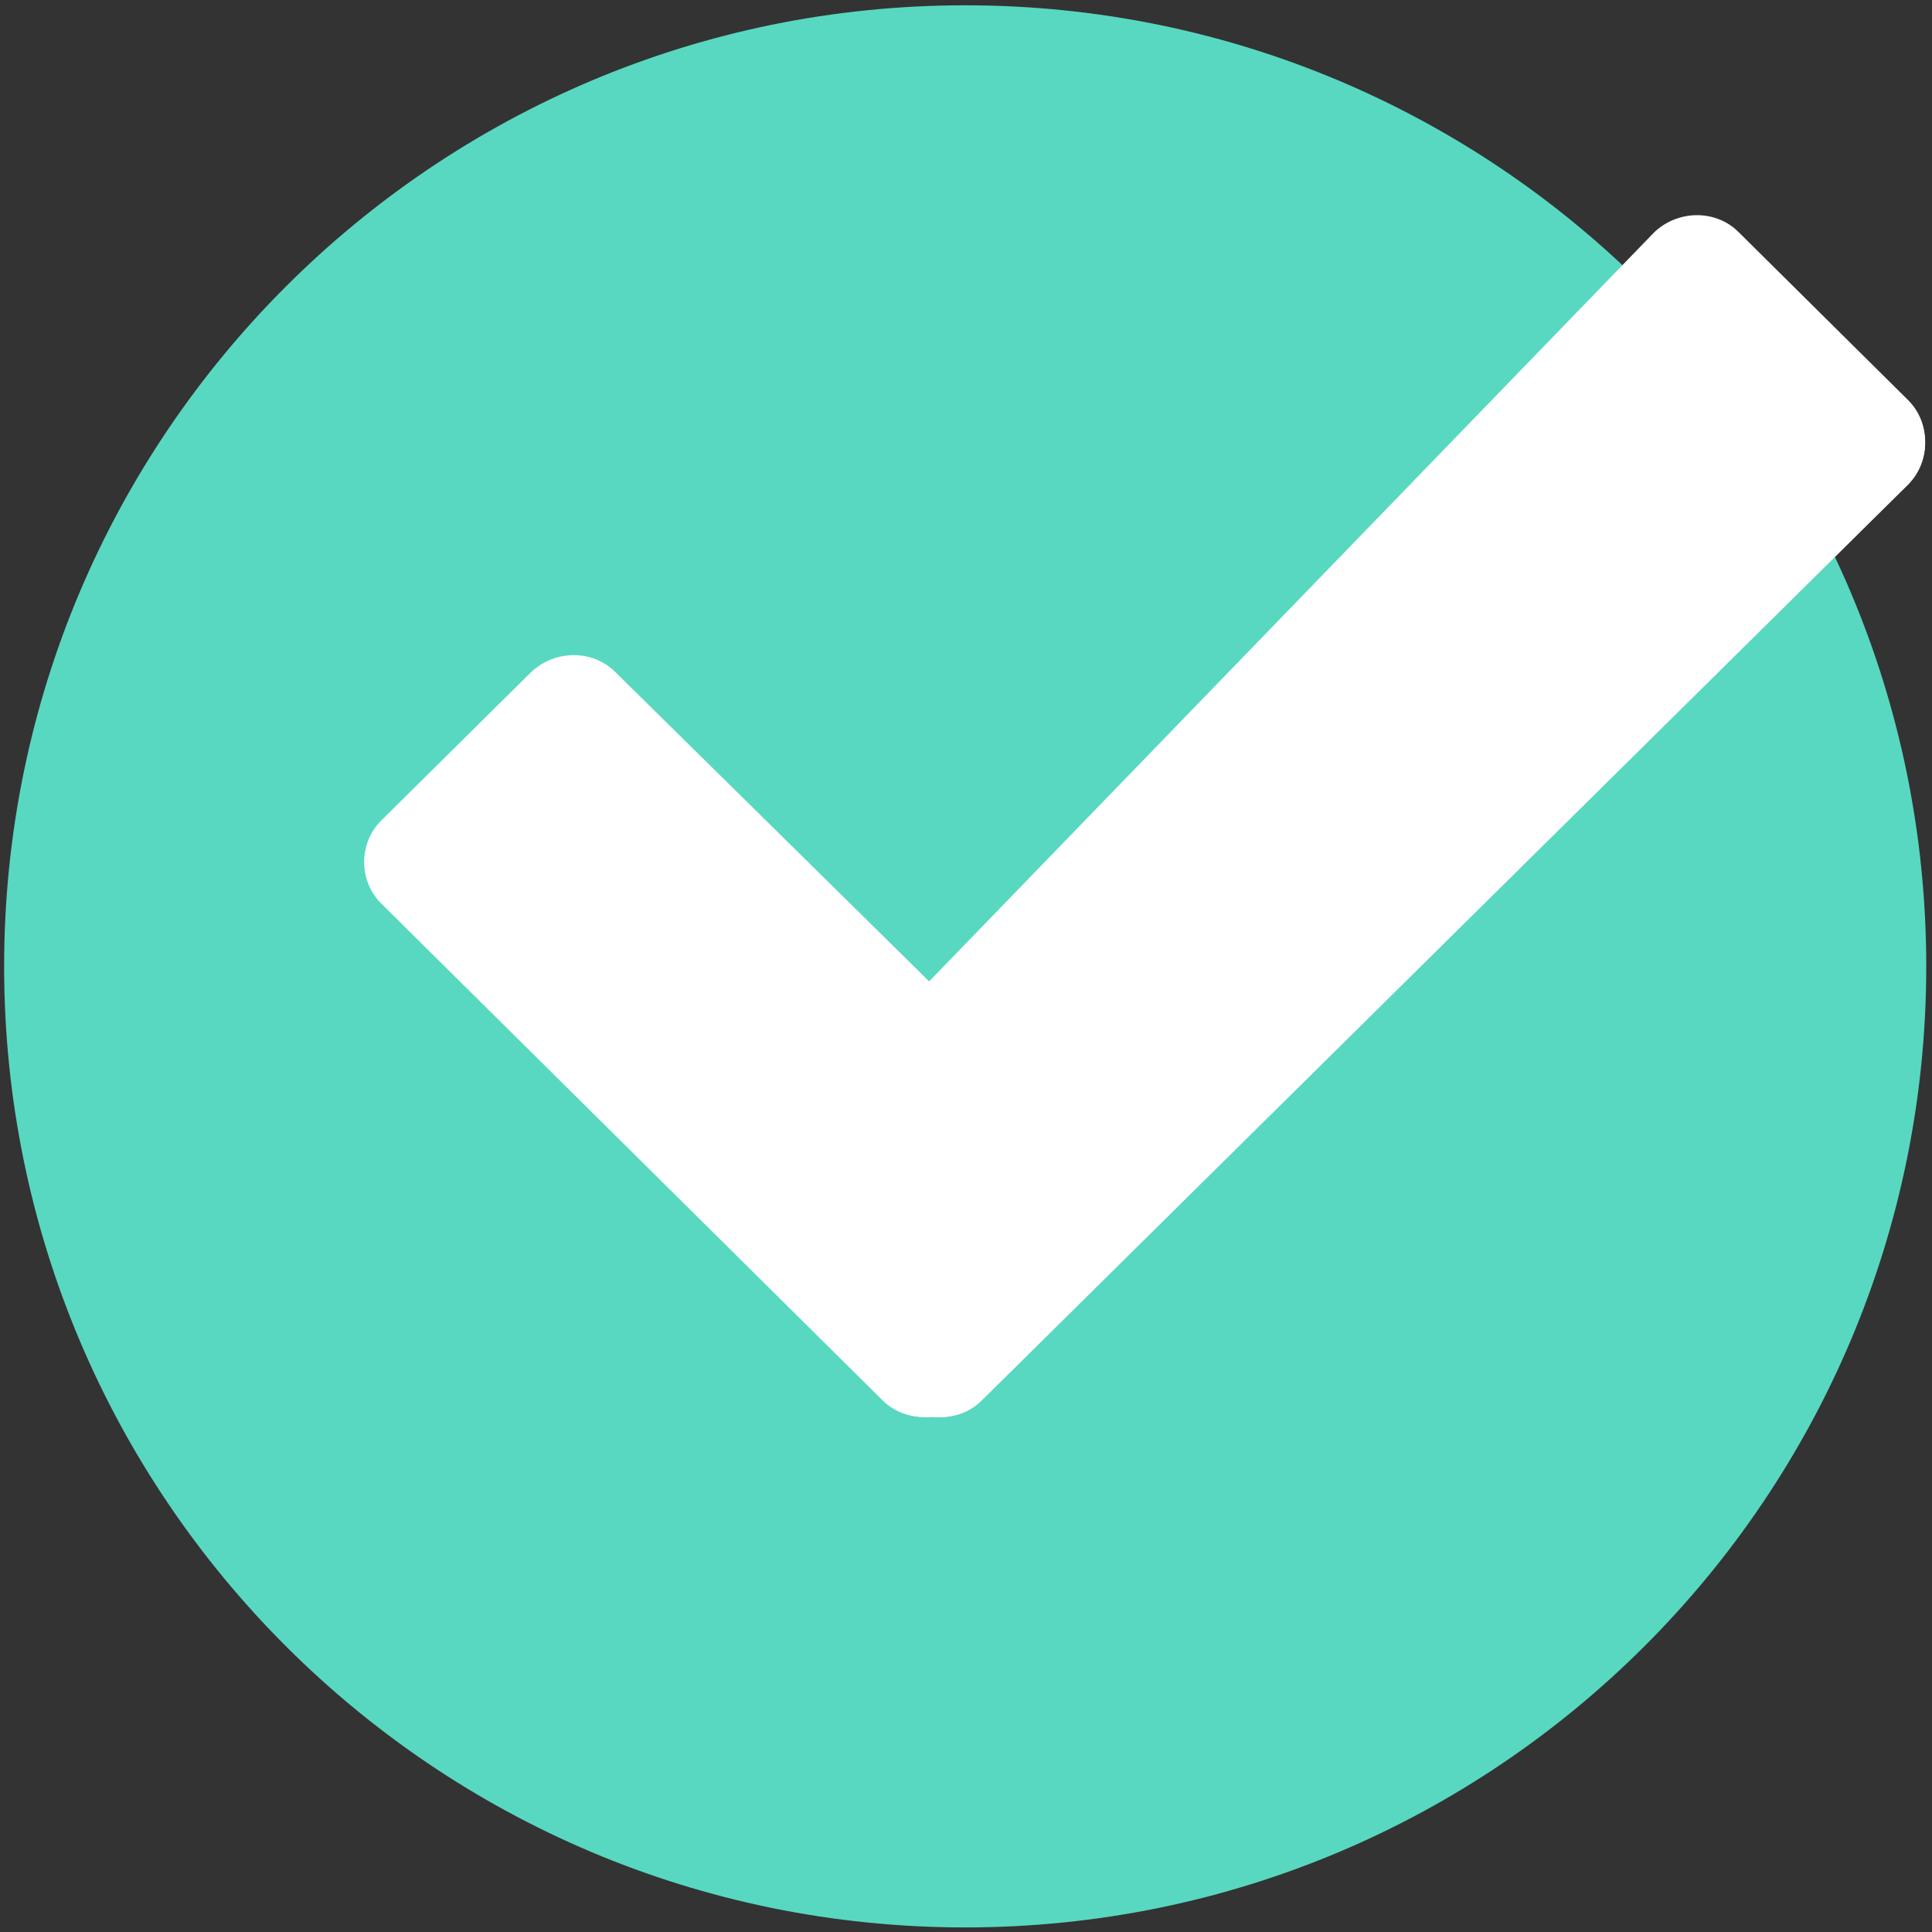 <?xml version="1.0" encoding="UTF-8"?> <svg xmlns="http://www.w3.org/2000/svg" width="207" height="207" viewBox="0 0 207 207" fill="none"><rect x="0" y="0" width="207" height="207" fill="#333333" stroke="none"/> <path d="M103.413 206.51C160.282 206.51 206.384 160.409 206.384 103.539C206.384 46.67 160.282 0.568 103.413 0.568C46.543 0.568 0.442 46.67 0.442 103.539C0.442 160.409 46.543 206.51 103.413 206.51Z" fill="#58D8C1"></path> <path d="M204.454 42.883L186.273 24.863C183.86 22.45 179.837 22.45 177.263 24.863L99.552 105.149L65.925 72.005C63.511 69.591 59.489 69.591 56.915 72.005L40.825 87.933C38.412 90.347 38.412 94.369 40.825 96.783L94.564 150.038C96.012 151.486 97.943 151.969 99.874 151.808C101.804 151.969 103.735 151.486 105.183 150.038L204.454 51.893C206.868 49.319 206.868 45.297 204.454 42.883Z" fill="white"></path> <path d="M105.183 150.038L204.454 51.893C206.868 49.48 206.868 45.458 204.454 43.044L201.558 40.309L99.713 140.384L43.4 85.52L40.986 87.934C38.573 90.347 38.573 94.369 40.986 96.783L94.725 150.039C96.173 151.487 98.104 151.969 100.035 151.808C101.804 151.969 103.735 151.486 105.183 150.038Z" fill="white"></path> </svg> 